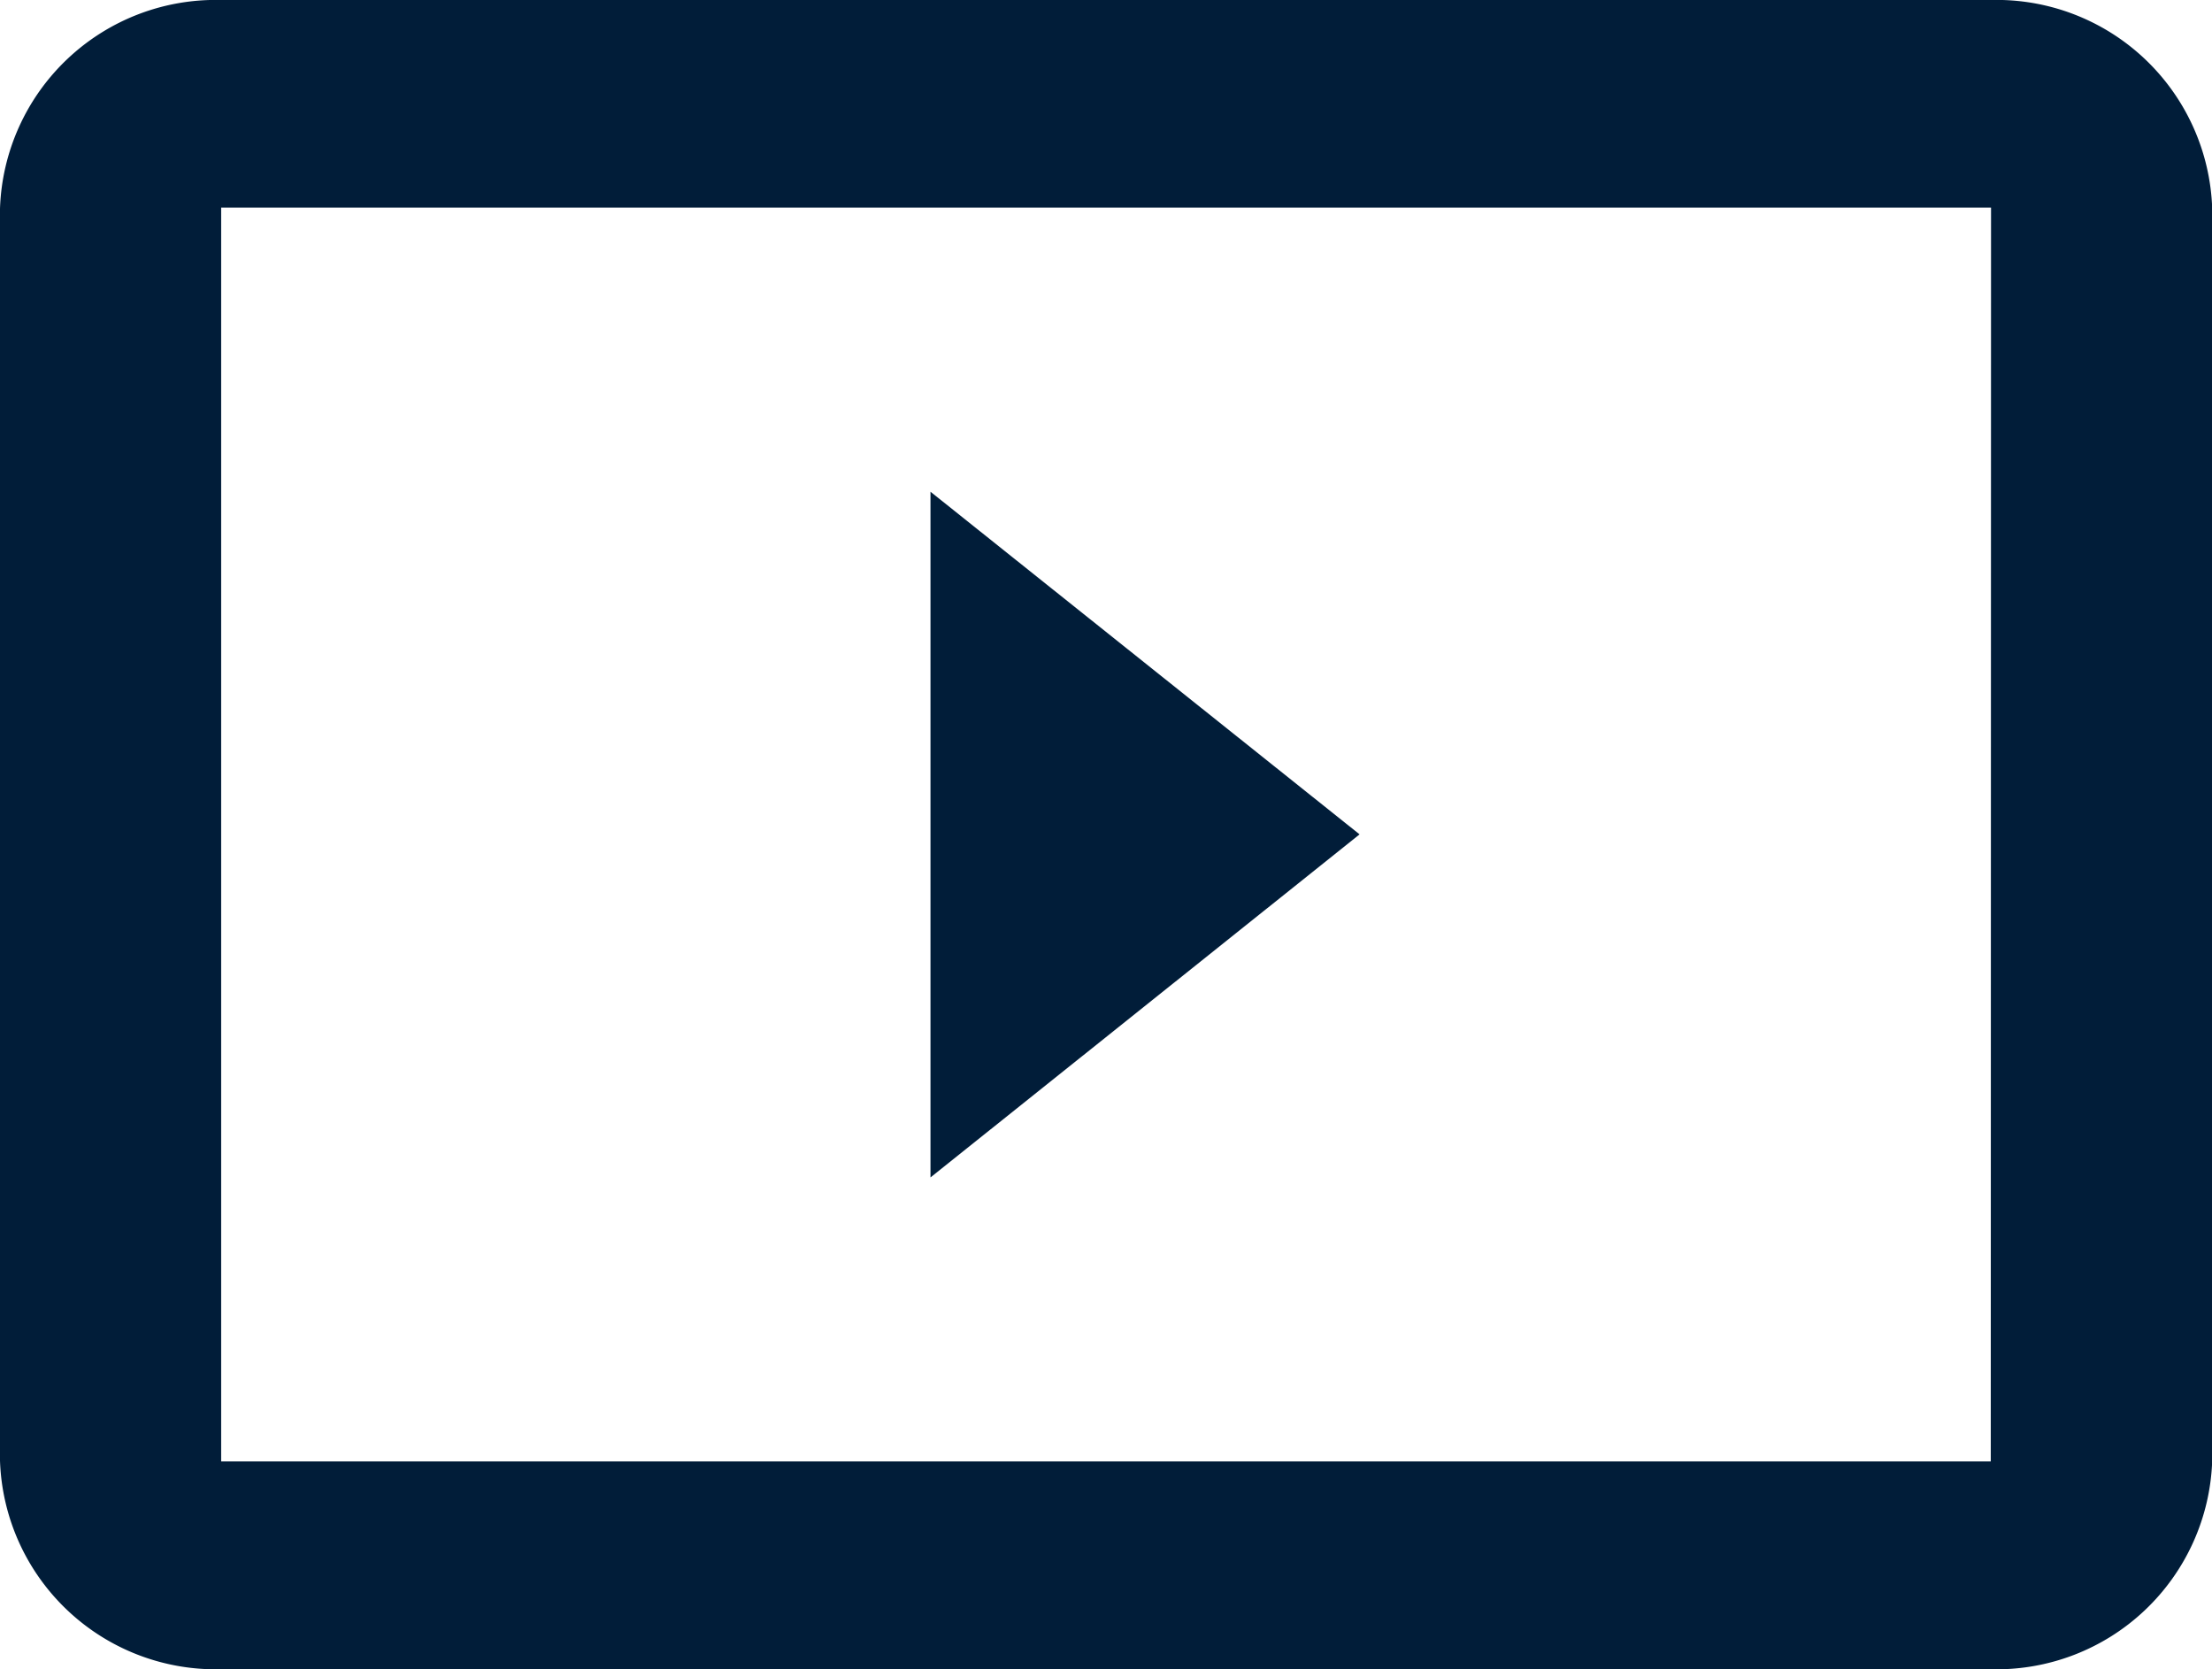 <svg id="Grupo_1330" data-name="Grupo 1330" xmlns="http://www.w3.org/2000/svg" width="32.245" height="24.329" viewBox="0 0 32.245 24.329">
  <g id="Grupo_84" data-name="Grupo 84">
    <path id="Trazado_173" data-name="Trazado 173" d="M9.5,7.5v9.994l6.255-5Z" transform="translate(4.064 -0.333)" fill="#011d39"/>
    <path id="Trazado_174" data-name="Trazado 174" d="M31.02,4H5.224A3.146,3.146,0,0,0,2,7.041V25.288a3.146,3.146,0,0,0,3.224,3.041h25.8a3.146,3.146,0,0,0,3.224-3.041V7.041A3.146,3.146,0,0,0,31.02,4Zm0,21.3H5.224V7.026h25.8Z" transform="translate(-2 -4)" fill="#011d39"/>
  </g>
</svg>

